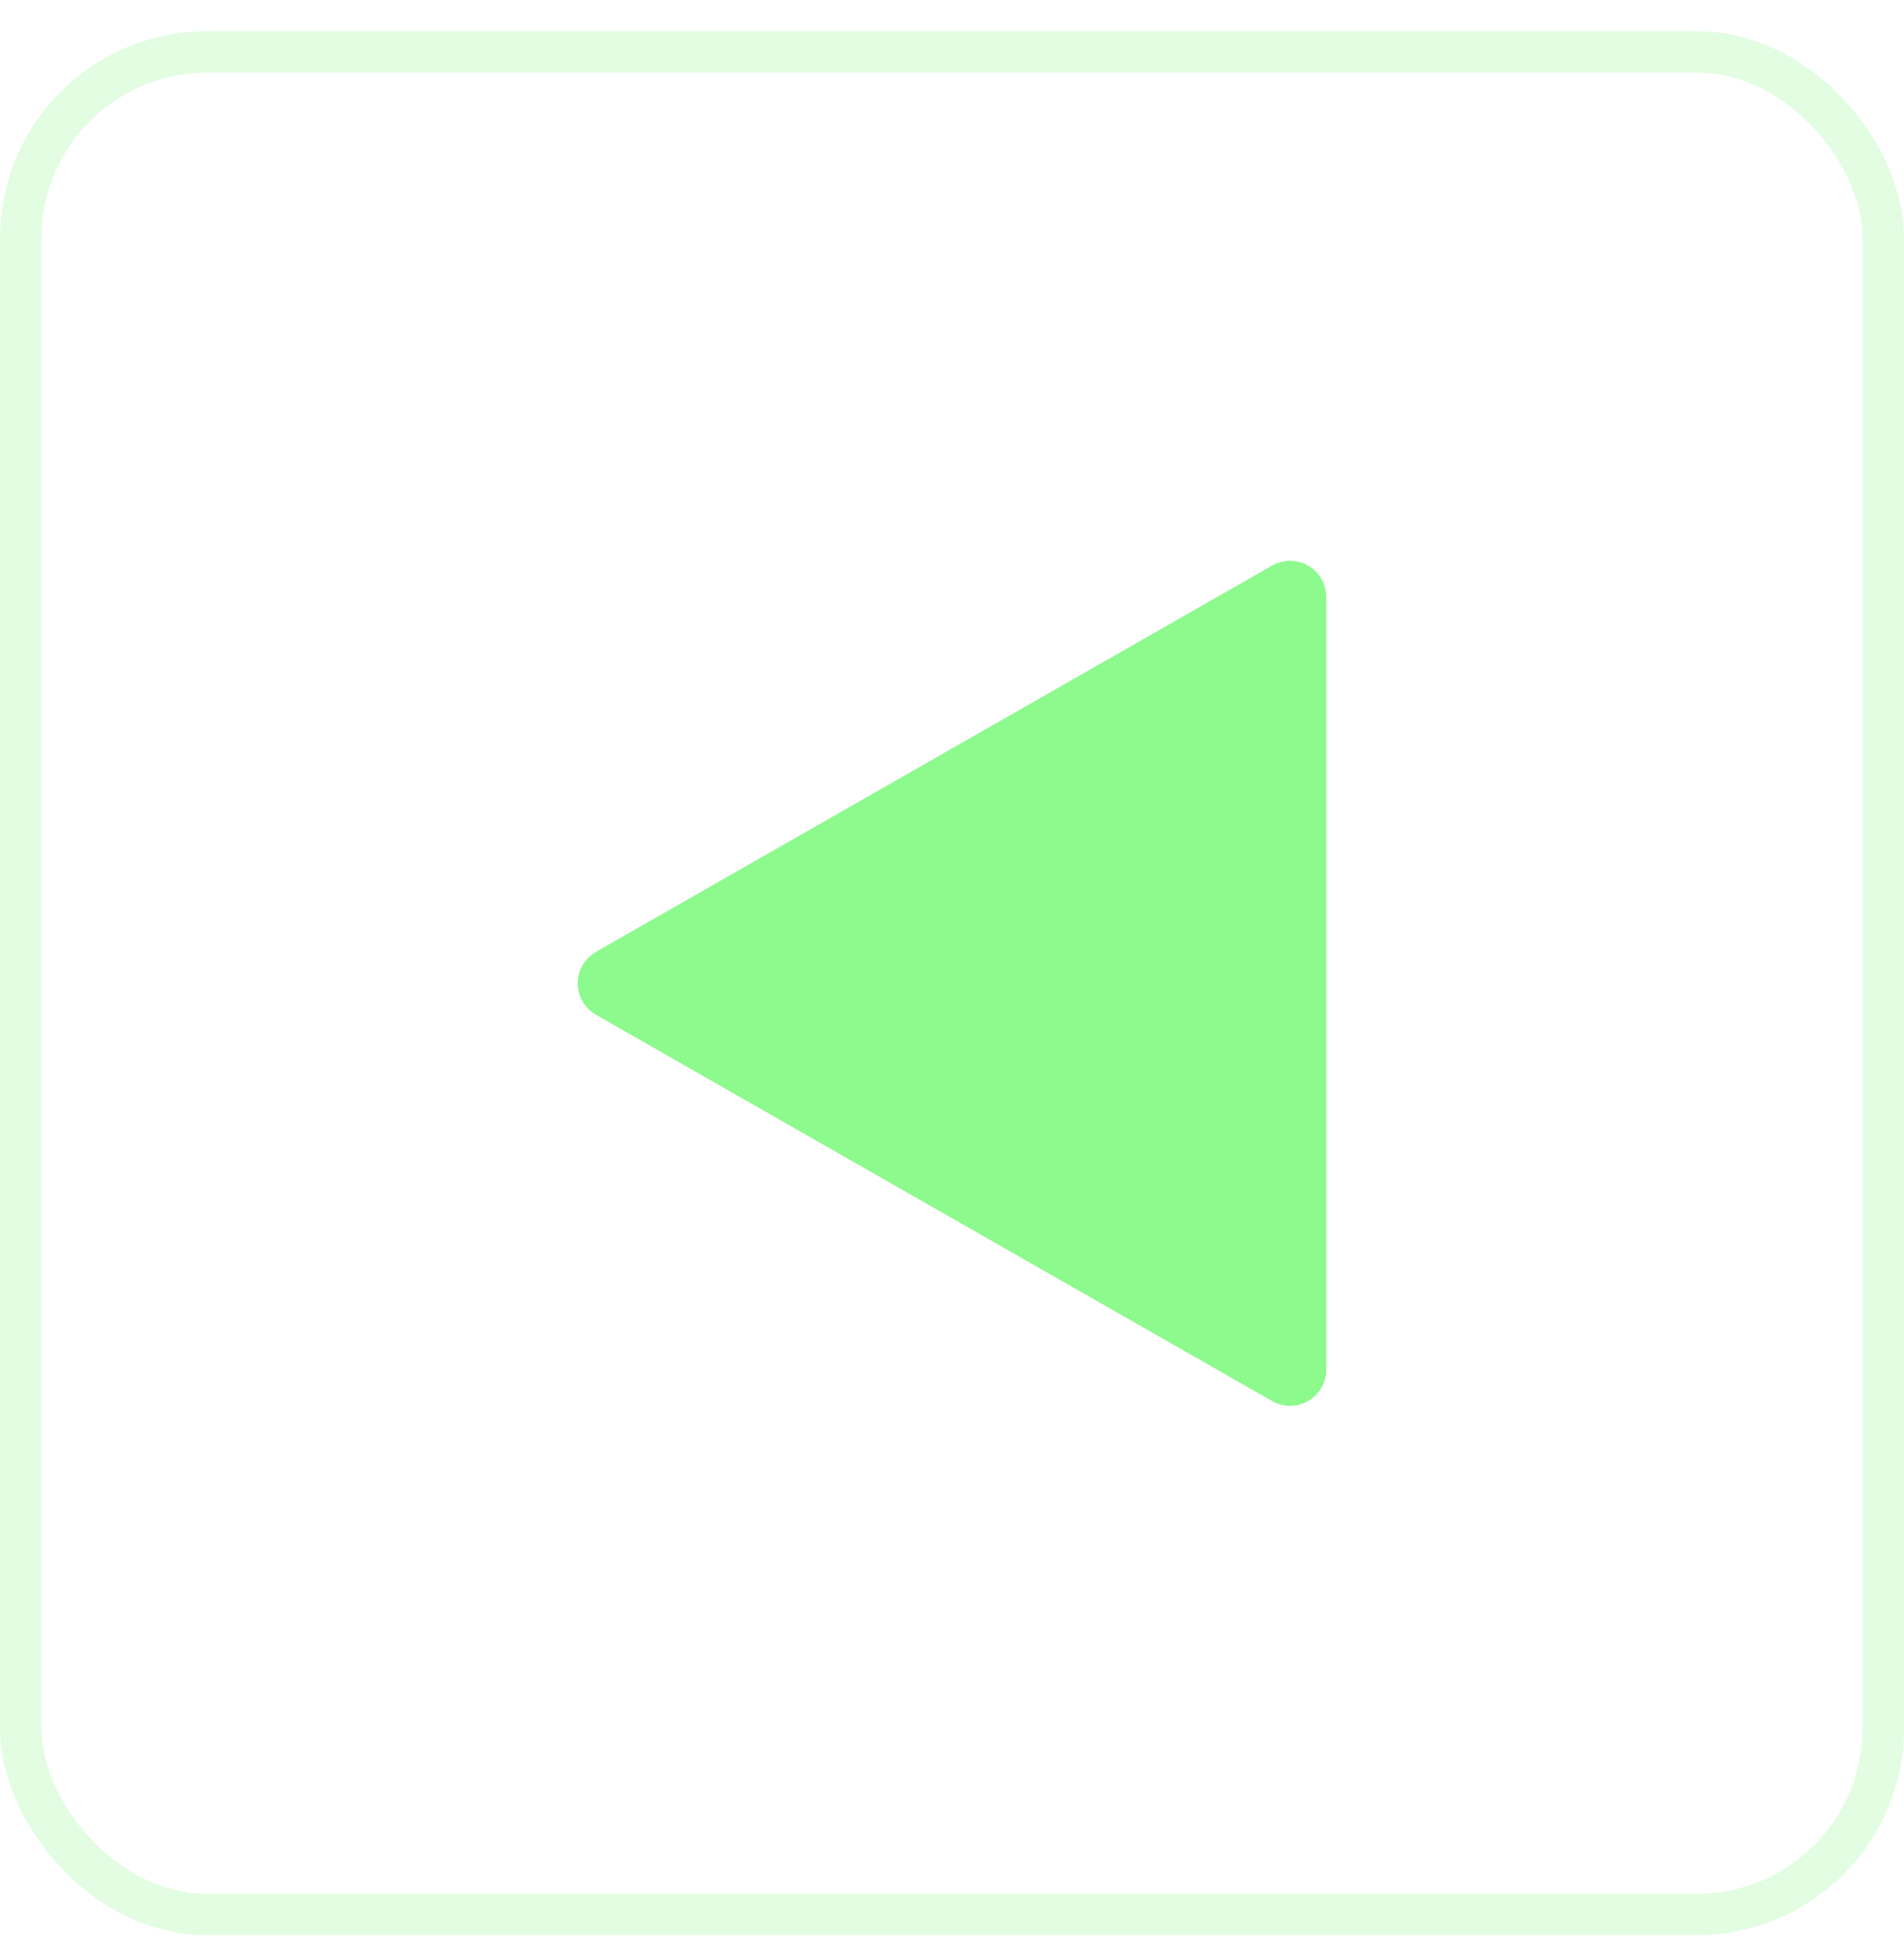 <svg width="46" height="47" viewBox="0 0 46 47" fill="none" xmlns="http://www.w3.org/2000/svg">
<rect x="45.5" y="46.255" width="45" height="45" rx="4.5" transform="rotate(-180 45.5 46.255)" stroke="#8CFA8C" stroke-opacity="0.25"/>
<path d="M31.606 33.848C31.336 34.005 31.003 34.006 30.733 33.851L14.399 24.518C14.127 24.362 13.958 24.072 13.958 23.758C13.958 23.444 14.127 23.154 14.399 22.998L30.733 13.665C31.003 13.51 31.336 13.511 31.606 13.668C31.876 13.824 32.042 14.113 32.042 14.425L32.042 33.091C32.042 33.403 31.876 33.691 31.606 33.848Z" fill="#8CFA8C"/>
</svg>

